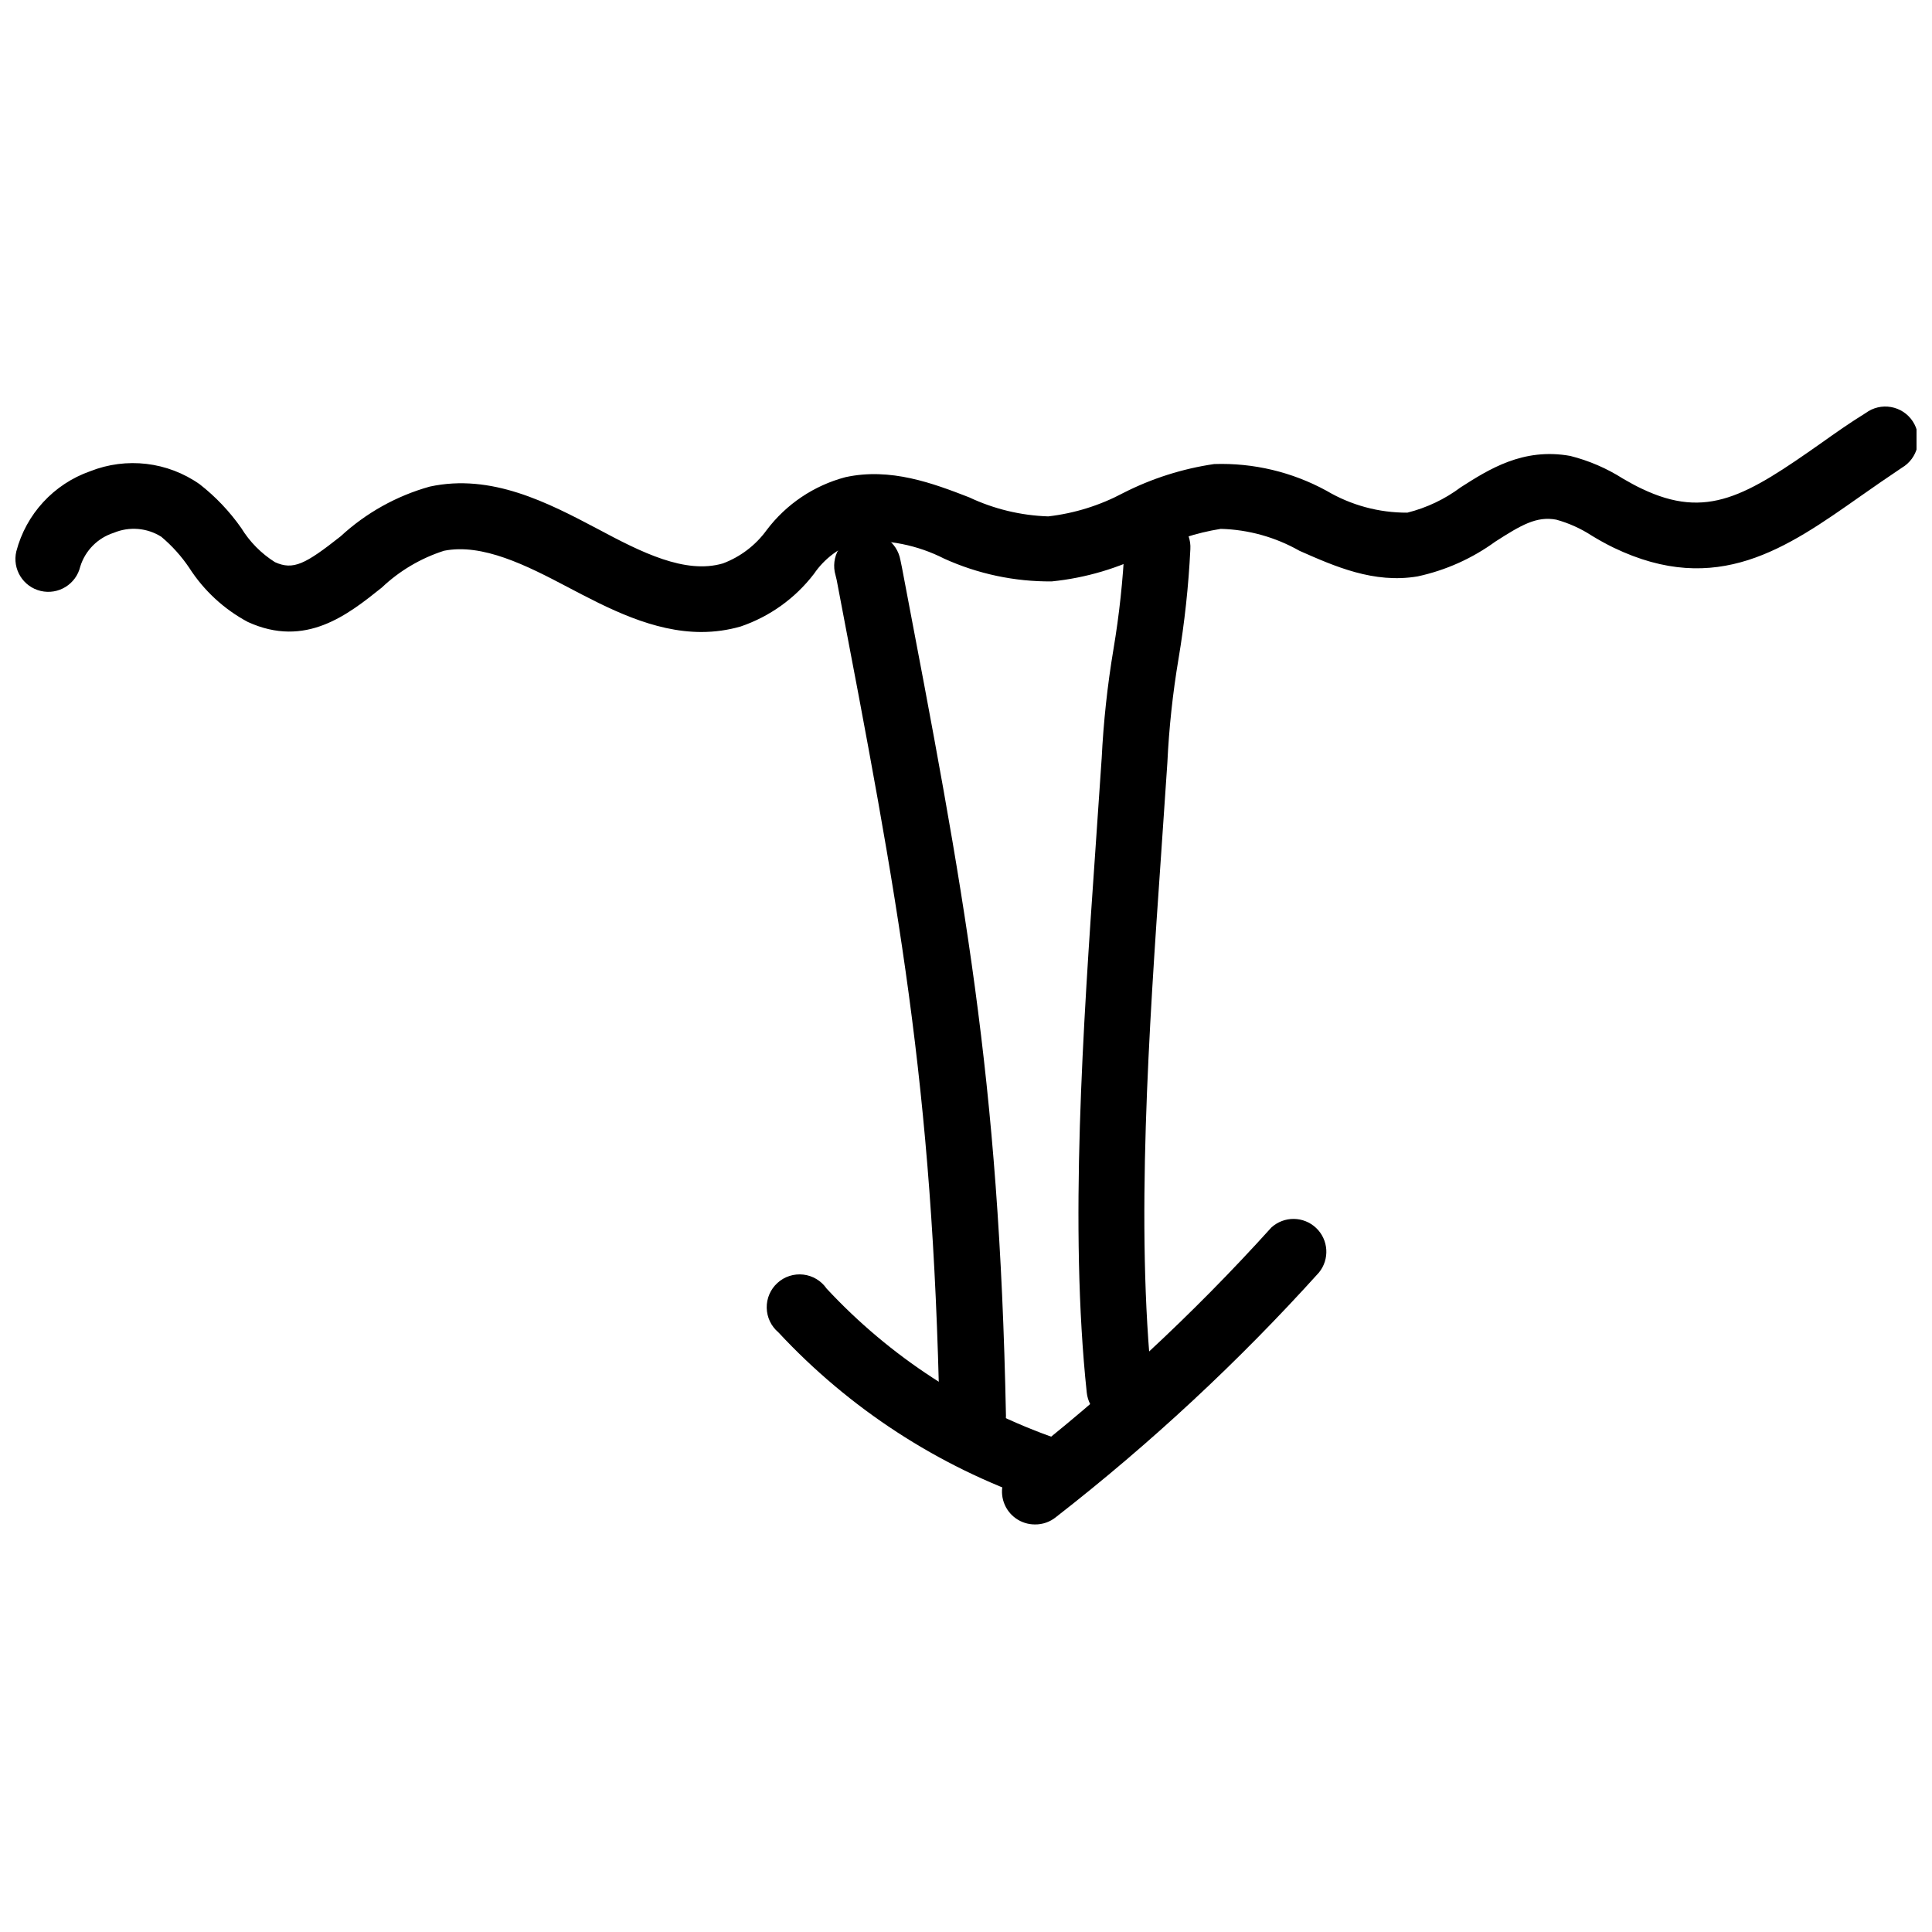 <?xml version="1.0" encoding="UTF-8"?>
<!-- Uploaded to: ICON Repo, www.svgrepo.com, Generator: ICON Repo Mixer Tools -->
<svg width="800px" height="800px" version="1.1" viewBox="144 144 512 512" xmlns="http://www.w3.org/2000/svg">
 <defs>
  <clipPath id="a">
   <path d="m148.09 251h503.81v61h-503.81z"/>
  </clipPath>
 </defs>
 <g clip-path="url(#a)">
  <path d="m329.92 311.49c-12.824 0-24.781-6.269-35.574-11.957-10.793-5.688-22.52-11.605-32.676-9.574-6.156 1.973-11.793 5.305-16.484 9.75-8.996 7.195-20.195 16.133-35.52 9.113-6.328-3.387-11.684-8.344-15.551-14.395-2.066-3.055-4.547-5.809-7.371-8.18-3.777-2.383-8.477-2.769-12.594-1.047-4.242 1.352-7.555 4.688-8.879 8.938-1.105 4.68-5.797 7.578-10.477 6.473s-7.578-5.797-6.473-10.477c2.586-9.891 9.914-17.852 19.559-21.242 9.633-3.816 20.539-2.531 29.02 3.426 4.231 3.301 7.945 7.211 11.027 11.605 2.242 3.664 5.301 6.762 8.938 9.055 4.875 2.207 8.066 0.523 17.41-6.848 6.719-6.203 14.812-10.719 23.621-13.176 16.309-3.539 31.281 4.238 44.457 11.199 11.605 6.211 23.215 12.07 33.195 9.168v0.004c4.648-1.738 8.688-4.805 11.605-8.82 5.191-6.894 12.551-11.844 20.895-14.047 11.957-2.613 23.215 1.625 32.789 5.34 6.566 3.098 13.695 4.816 20.949 5.051 6.969-0.801 13.723-2.91 19.91-6.211 7.555-3.848 15.691-6.434 24.082-7.66 10.379-0.348 20.66 2.098 29.773 7.082 6.481 3.836 13.883 5.84 21.414 5.801 5.121-1.281 9.934-3.57 14.16-6.731 7.371-4.699 16.48-10.562 29.02-8.301 4.957 1.25 9.68 3.289 13.988 6.035 1.625 0.93 3.25 1.855 4.875 2.613 17.41 8.355 27.801 1.914 47.82-12.188 3.598-2.555 7.371-5.223 11.605-7.836 1.922-1.426 4.344-2 6.703-1.582 2.356 0.414 4.438 1.781 5.754 3.777 1.316 1.996 1.754 4.449 1.211 6.777-0.543 2.328-2.023 4.332-4.09 5.539-3.832 2.555-7.488 5.106-10.969 7.543-19.559 13.754-38.012 26.812-65.406 13.637-2.031-0.988-4.004-2.09-5.805-3.191-2.898-1.887-6.07-3.316-9.402-4.234-5.223-0.988-9.344 1.449-16.133 5.805v-0.004c-6.148 4.484-13.168 7.625-20.602 9.23-11.605 1.973-21.996-2.668-31.34-6.789v-0.004c-6.363-3.613-13.52-5.606-20.836-5.801-6.578 1.051-12.945 3.144-18.863 6.207-8.082 4.188-16.883 6.805-25.941 7.719-9.824 0.082-19.547-1.977-28.496-6.035-7.074-3.602-15.004-5.191-22.922-4.582-4.731 1.496-8.82 4.543-11.609 8.645-4.961 6.465-11.727 11.312-19.441 13.93-3.359 0.961-6.836 1.449-10.328 1.449z"/>
 </g>
 <path d="m401.71 528.03c-4.742 0-8.609-3.793-8.707-8.531-1.801-88.621-10.852-135.92-27.277-221.81l-0.52-2.148c-0.867-4.809 2.328-9.406 7.137-10.273 4.809-0.867 9.406 2.332 10.273 7.137l0.406 1.973c16.598 87.055 25.77 134.64 27.566 224.77 0.047 2.312-0.824 4.543-2.426 6.207-1.602 1.668-3.797 2.629-6.106 2.676z"/>
 <path d="m440.65 520.83c-4.445-0.004-8.172-3.356-8.648-7.777-4.644-43.699-0.988-96.688 2.262-143.41 0.582-8.473 1.16-16.715 1.684-24.605h0.004c0.477-9.727 1.523-19.414 3.133-29.02 1.535-9.121 2.523-18.328 2.961-27.566 0.305-4.809 4.449-8.457 9.254-8.152 4.809 0.305 8.461 4.449 8.156 9.254-0.477 9.727-1.523 19.418-3.133 29.02-1.535 9.121-2.523 18.328-2.961 27.566-0.523 7.949-1.102 16.25-1.684 24.723-3.191 46.023-6.789 98.141-2.32 140.33 0.508 4.773-2.945 9.059-7.719 9.574z"/>
 <path d="m421.38 542.01c-0.965 0.008-1.926-0.152-2.844-0.465-26.043-9.004-49.48-24.27-68.25-44.453-1.922-1.617-3.051-3.984-3.098-6.496-0.051-2.512 0.988-4.918 2.848-6.609 1.855-1.688 4.356-2.492 6.848-2.207 2.496 0.289 4.746 1.637 6.172 3.703 16.809 18.07 37.793 31.738 61.113 39.812 4.039 1.375 6.484 5.477 5.777 9.684-0.703 4.207-4.356 7.281-8.621 7.266z"/>
 <path d="m418.25 547.99c-3.695 0.004-6.992-2.328-8.219-5.812-1.227-3.488-0.117-7.367 2.766-9.68 24.531-19.016 47.332-40.164 68.133-63.203 3.375-3.07 8.547-3.019 11.855 0.125 3.309 3.141 3.629 8.301 0.738 11.832-21.277 23.582-44.582 45.254-69.645 64.766-1.582 1.305-3.578 2.004-5.629 1.973z"/>
</svg>